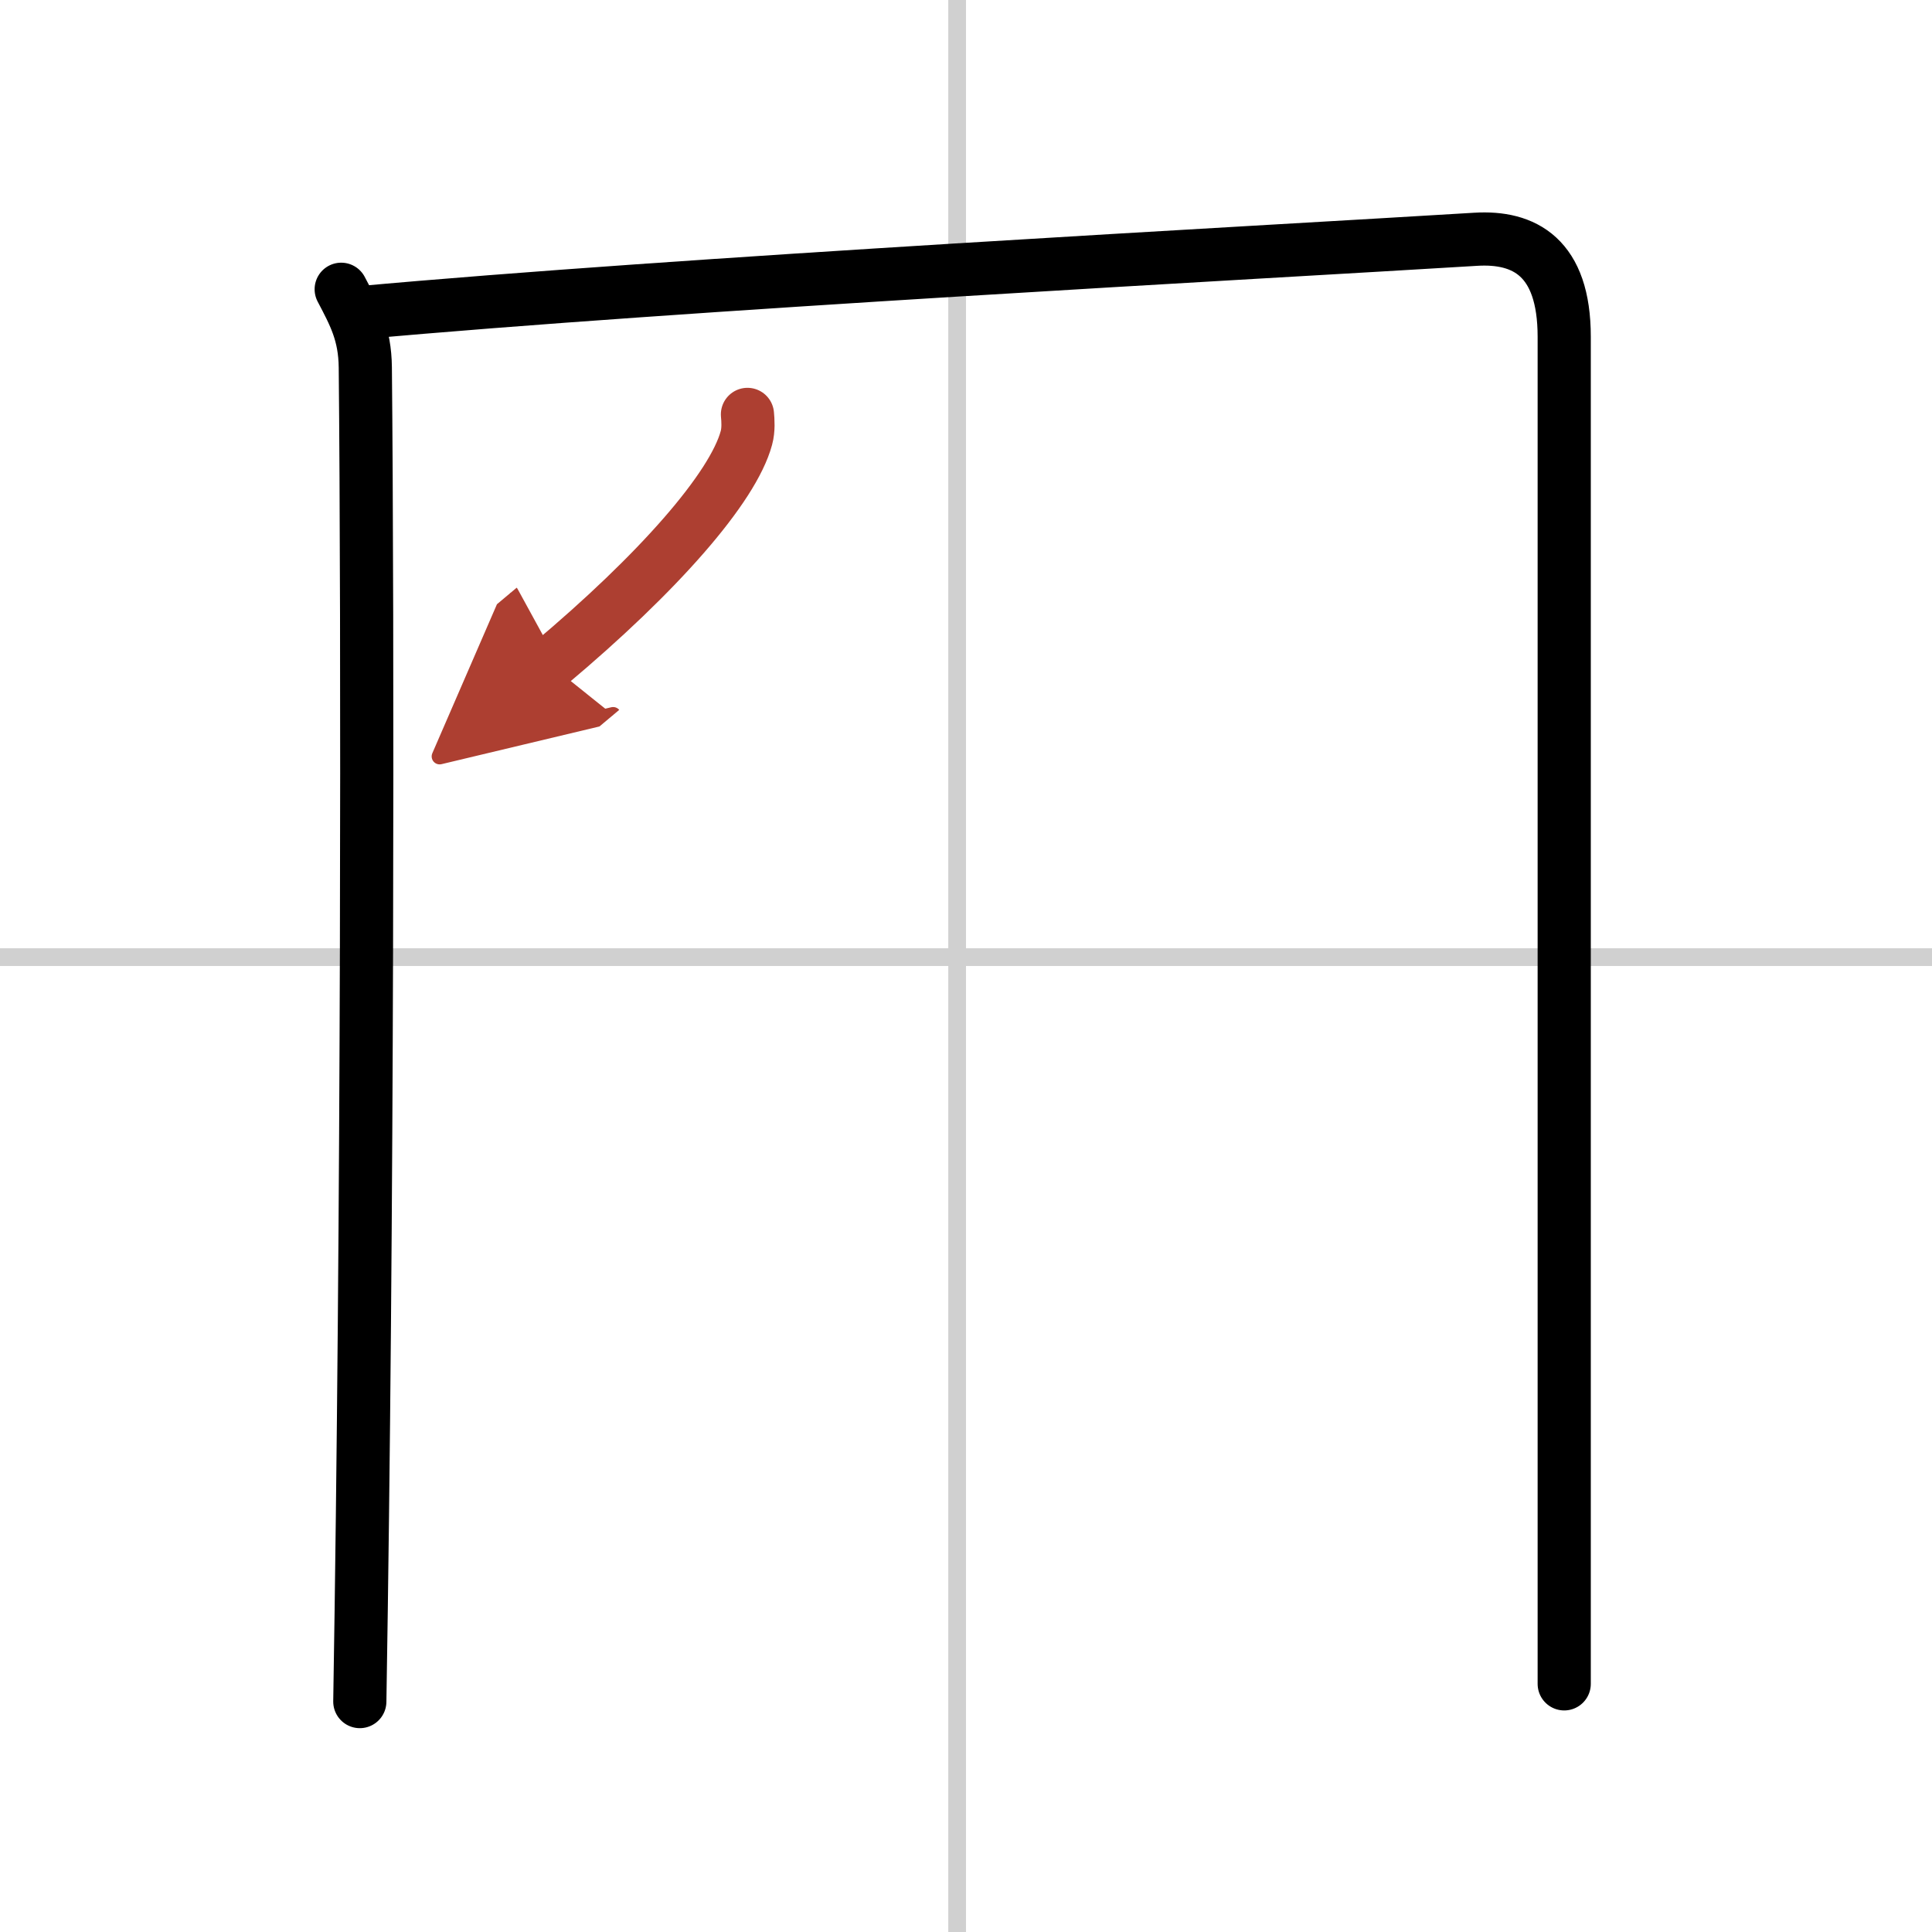 <svg width="400" height="400" viewBox="0 0 109 109" xmlns="http://www.w3.org/2000/svg"><defs><marker id="a" markerWidth="4" orient="auto" refX="1" refY="5" viewBox="0 0 10 10"><polyline points="0 0 10 5 0 10 1 5" fill="#ad3f31" stroke="#ad3f31"/></marker></defs><g fill="none" stroke="#000" stroke-linecap="round" stroke-linejoin="round" stroke-width="3"><rect width="100%" height="100%" fill="#fff" stroke="#fff"/><line x1="54" x2="54" y2="109" stroke="#d0d0d0" stroke-width="1"/><line x2="109" y1="54" y2="54" stroke="#d0d0d0" stroke-width="1"/><path d="M19.25,16.32c0.75,1.43,1.34,2.51,1.36,4.41C20.75,35,20.75,68.75,20.3,96"/><path d="m20.23 17.65c18.02-1.65 50.77-3.4 63.02-4.15 2.74-0.17 5 1 5 5.5v76"/><path d="m42.17 23.38c0.03 0.33 0.07 0.86-0.06 1.33-0.76 2.81-4.96 7.61-11.1 12.76" marker-end="url(#a)" stroke="#ad3f31"/></g></svg>

